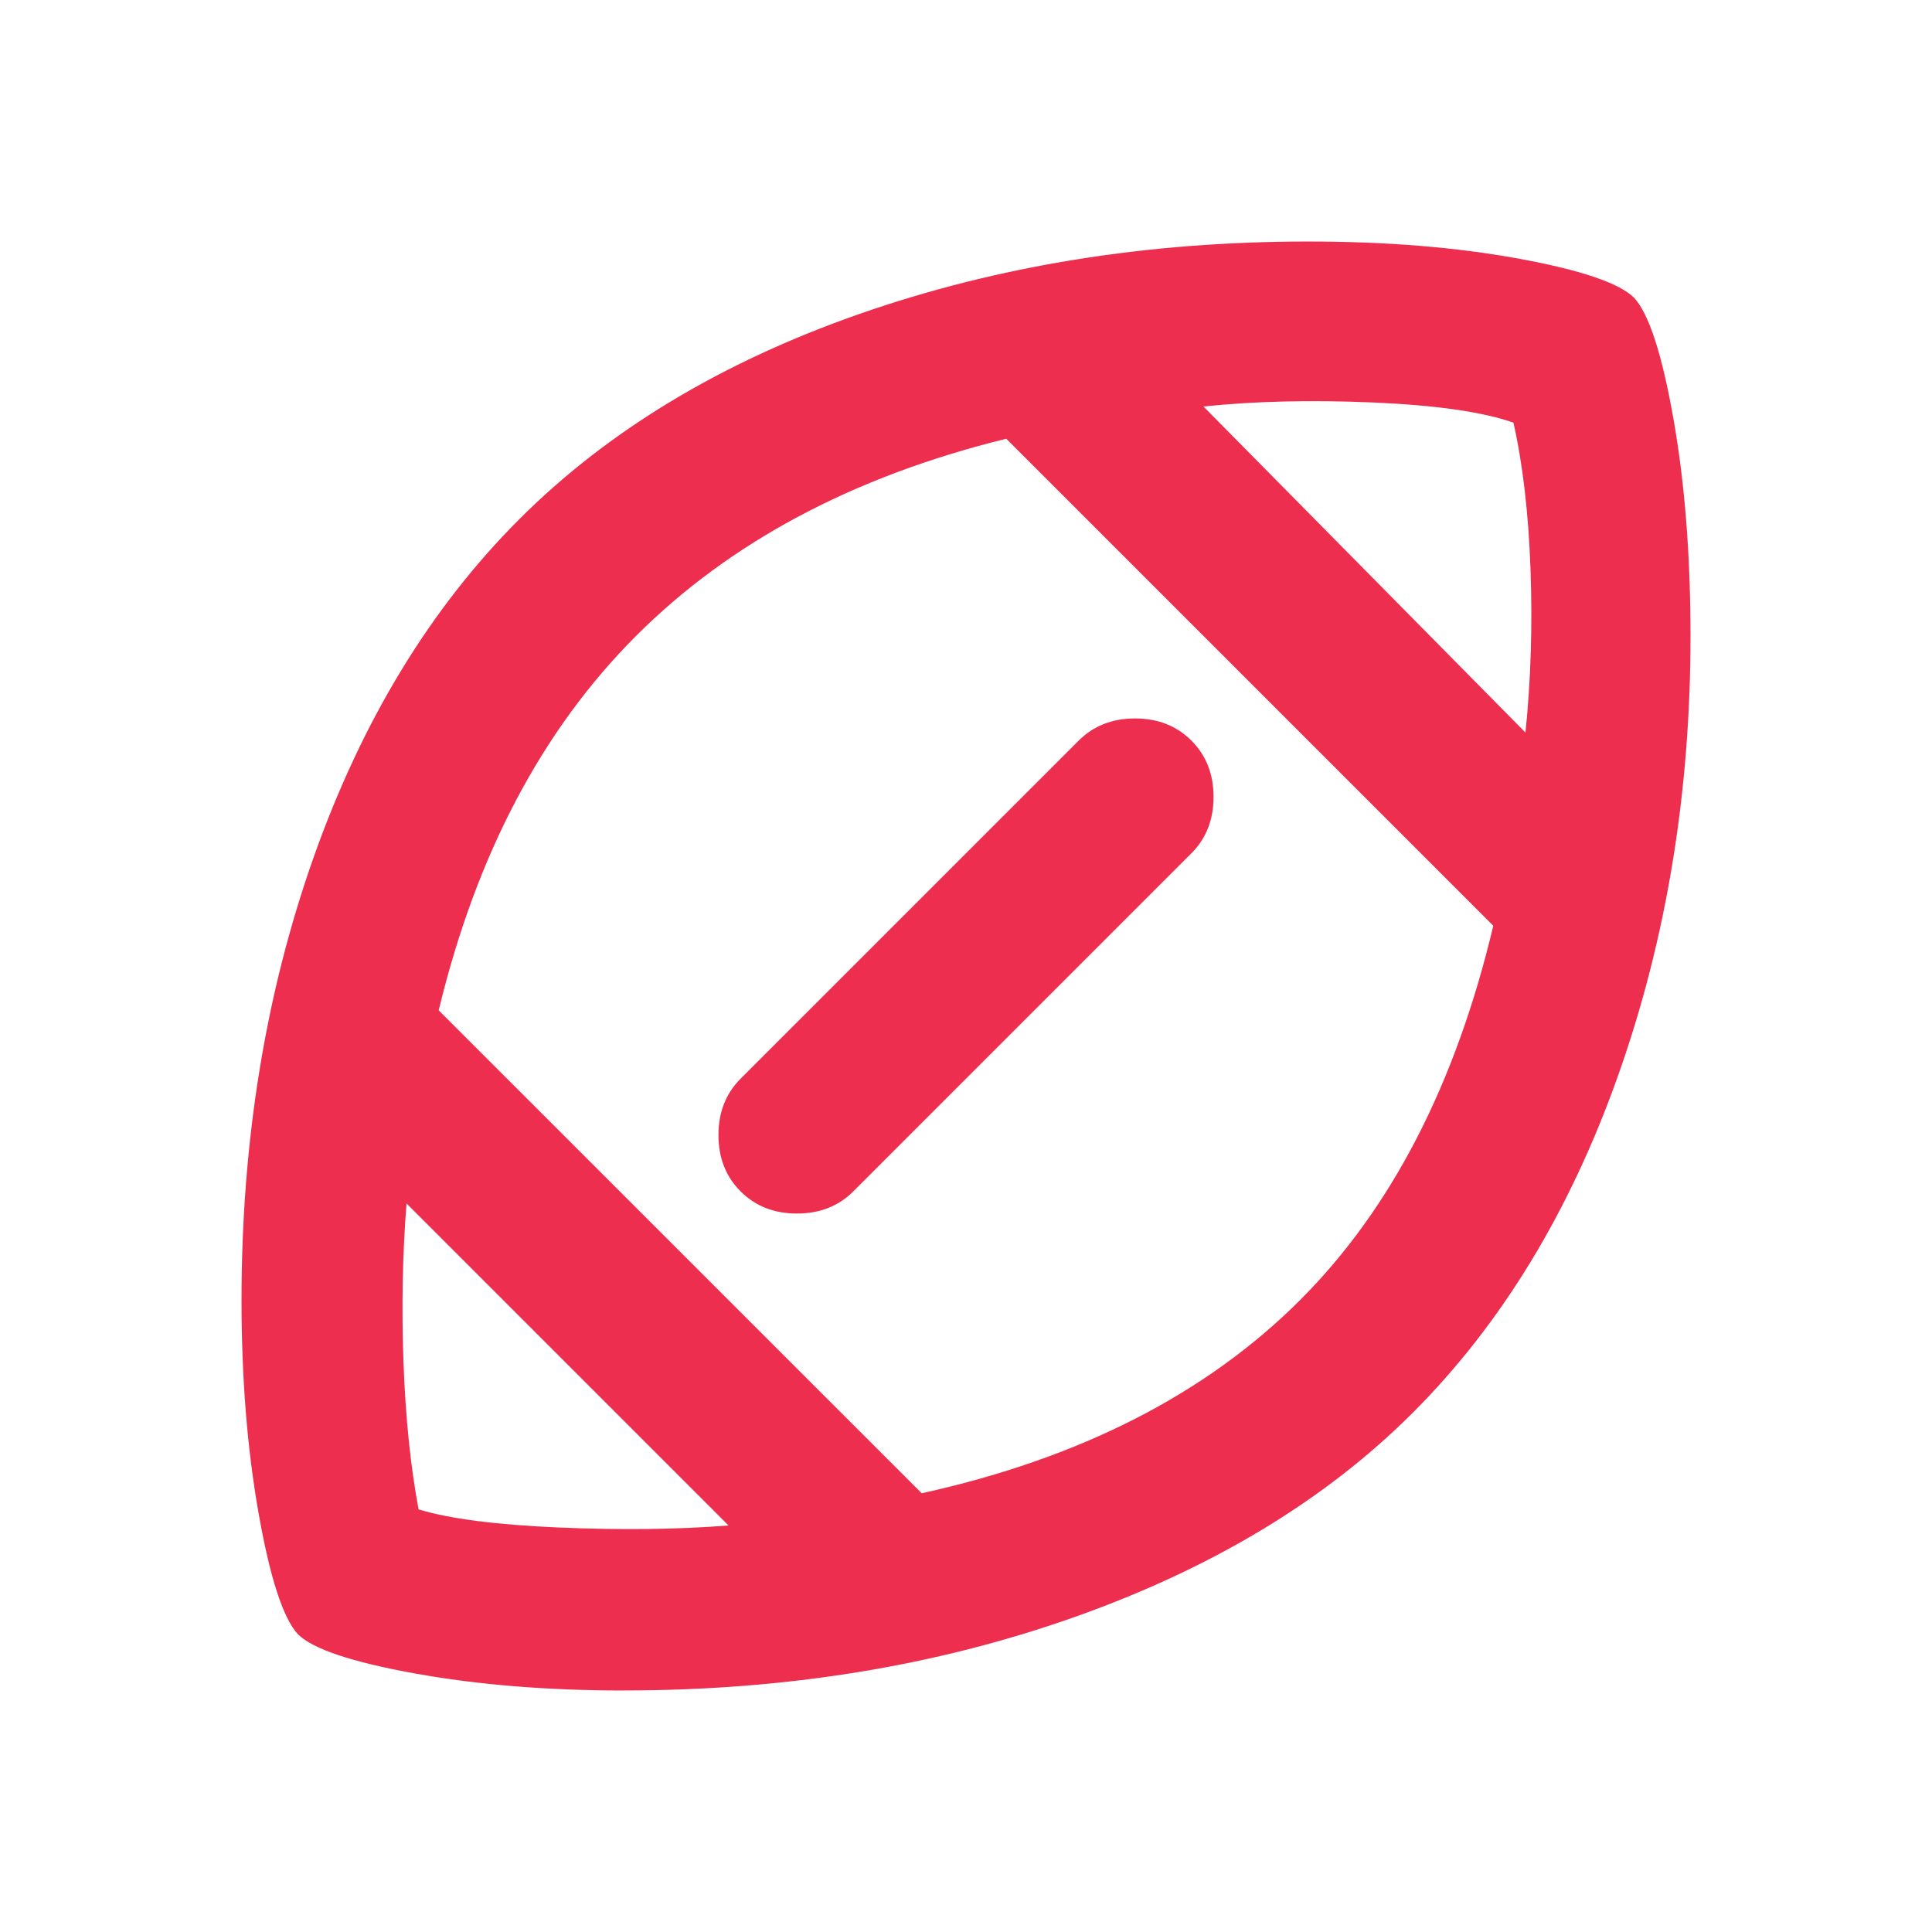<?xml version="1.0" encoding="UTF-8"?>
<svg fill="none" height="72" viewBox="0 0 72 72" width="72" xmlns="http://www.w3.org/2000/svg"><path d="m27.15 56.85-12-12c-.15 1.9-.188 3.875-.113 5.925s.263 3.875.562 5.475c1.15.35 2.888.575 5.213.675s4.438.075 6.338-.075zm7.2-1.2c2.95-.65 5.6-1.575 7.95-2.775s4.4-2.675 6.15-4.425c1.7-1.7 3.15-3.712 4.35-6.037s2.15-4.963 2.85-7.912l-18.15-18.15c-2.85.7-5.425 1.663-7.725 2.888s-4.325 2.712-6.075 4.463-3.237 3.788-4.463 6.112-2.188 4.938-2.888 7.838zm22.5-28.35c.2-1.95.263-3.975.188-6.075s-.287-3.925-.637-5.475c-1.15-.4-2.888-.65-5.213-.75s-4.438-.05-6.338.15zm-33.6 35.7c-2.85 0-5.45-.212-7.8-.637s-3.8-.912-4.35-1.462c-.55-.6-1.038-2.1-1.462-4.5s-.637-5.05-.637-7.95c0-5.95.9-11.463 2.7-16.538s4.35-9.262 7.65-12.562 7.525-5.85 12.675-7.65 10.725-2.7 16.725-2.7c2.9 0 5.513.212 7.838.637s3.763.912 4.312 1.462c.55.6 1.038 2.1 1.462 4.5s.637 5.1.637 8.1c0 5.85-.9 11.312-2.7 16.387s-4.35 9.262-7.65 12.562c-3.25 3.25-7.45 5.787-12.6 7.612s-10.75 2.737-16.8 2.737zm4.35-22.8 12.6-12.6c.55-.55 1.25-.825 2.1-.825s1.55.275 2.1.825.825 1.25.825 2.1-.275 1.55-.825 2.1l-12.6 12.6c-.55.55-1.25.825-2.1.825s-1.55-.275-2.1-.825-.825-1.25-.825-2.1.275-1.55.825-2.1z" fill="#ed2e4e"/></svg>